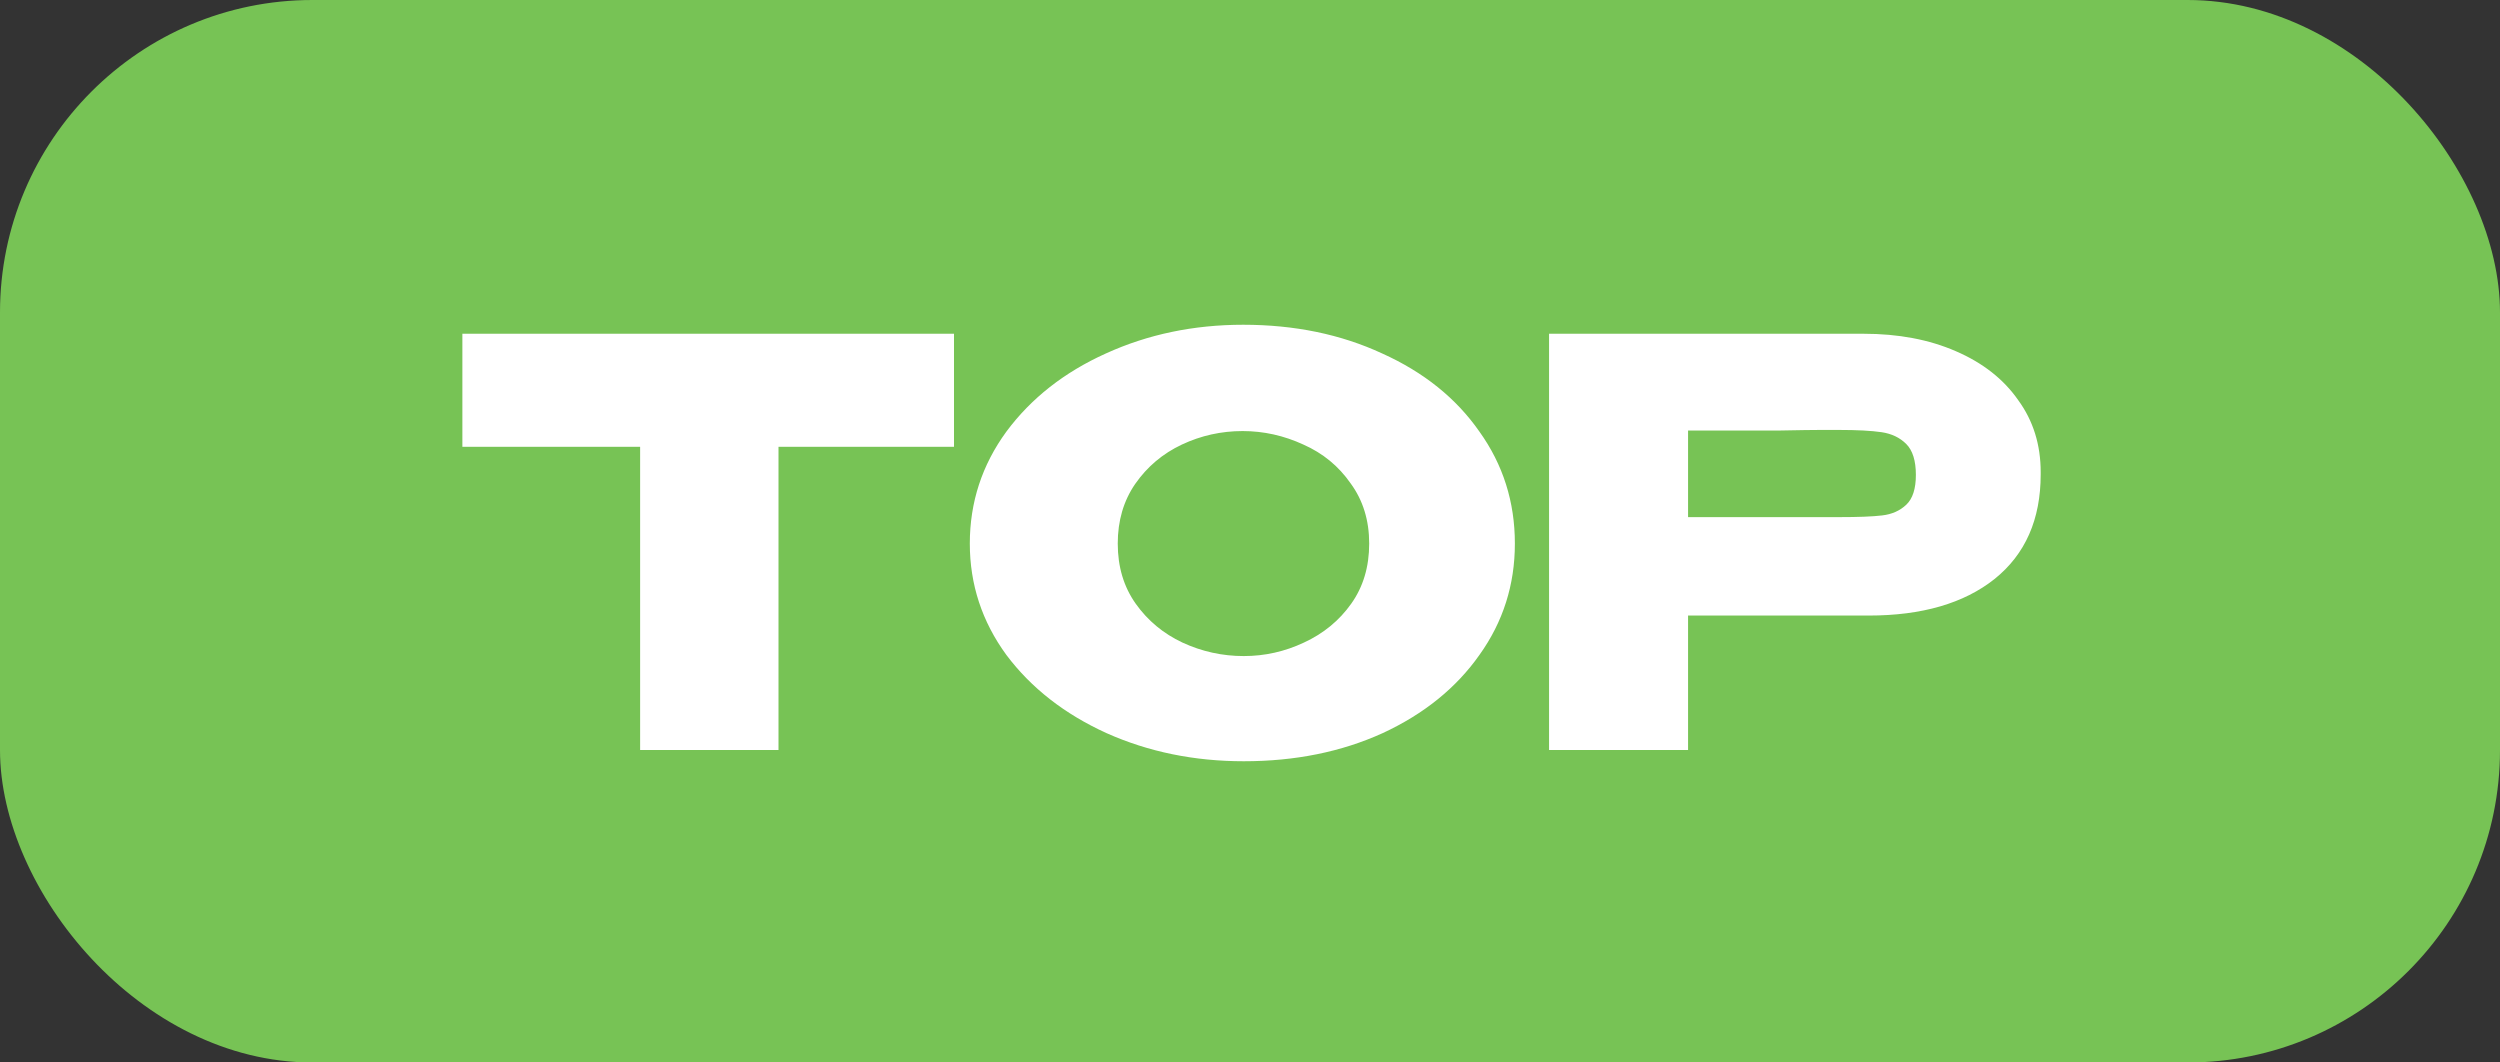 <?xml version="1.0" encoding="UTF-8"?> <svg xmlns="http://www.w3.org/2000/svg" width="40" height="17" viewBox="0 0 40 17" fill="none"><rect x="0" y="0" width="40" height="17" fill="#333333" stroke="none"/> <rect width="40" height="17" rx="5" fill="#77C355"></rect> <path d="M7.398 7.14V5.34H15.264L7.398 7.14ZM15.264 5.34V7.149H12.456V12H10.242V7.149H7.398V5.34H15.264ZM19.891 5.196C20.713 5.196 21.454 5.349 22.114 5.655C22.78 5.955 23.299 6.372 23.671 6.906C24.049 7.434 24.238 8.031 24.238 8.697C24.238 9.357 24.049 9.951 23.671 10.479C23.299 11.007 22.783 11.424 22.123 11.73C21.463 12.03 20.722 12.18 19.9 12.18C19.108 12.18 18.376 12.03 17.704 11.73C17.032 11.424 16.498 11.007 16.102 10.479C15.712 9.945 15.517 9.351 15.517 8.697C15.517 8.037 15.712 7.44 16.102 6.906C16.498 6.372 17.029 5.955 17.695 5.655C18.367 5.349 19.099 5.196 19.891 5.196ZM19.9 10.497C20.236 10.497 20.557 10.425 20.863 10.281C21.175 10.137 21.427 9.93 21.619 9.66C21.811 9.39 21.907 9.069 21.907 8.697C21.907 8.325 21.808 8.004 21.61 7.734C21.418 7.458 21.166 7.251 20.854 7.113C20.542 6.969 20.218 6.897 19.882 6.897C19.54 6.897 19.216 6.969 18.91 7.113C18.604 7.257 18.355 7.467 18.163 7.743C17.977 8.013 17.884 8.331 17.884 8.697C17.884 9.069 17.98 9.39 18.172 9.66C18.364 9.93 18.613 10.137 18.919 10.281C19.231 10.425 19.558 10.497 19.9 10.497ZM29.817 5.34C30.375 5.34 30.866 5.433 31.293 5.619C31.724 5.805 32.057 6.066 32.291 6.402C32.532 6.732 32.651 7.116 32.651 7.554V7.59C32.651 8.31 32.406 8.868 31.913 9.264C31.422 9.654 30.75 9.849 29.898 9.849H27.009V12H24.785V5.34H29.817ZM29.421 8.274C29.733 8.274 29.963 8.265 30.113 8.247C30.27 8.229 30.398 8.172 30.5 8.076C30.602 7.98 30.654 7.821 30.654 7.599C30.654 7.371 30.602 7.206 30.5 7.104C30.398 7.002 30.267 6.939 30.105 6.915C29.942 6.891 29.715 6.879 29.421 6.879H29.123C29.003 6.879 28.794 6.882 28.494 6.888C28.194 6.888 27.698 6.888 27.009 6.888V8.274H29.412H29.421Z" fill="white"></path> </svg> 